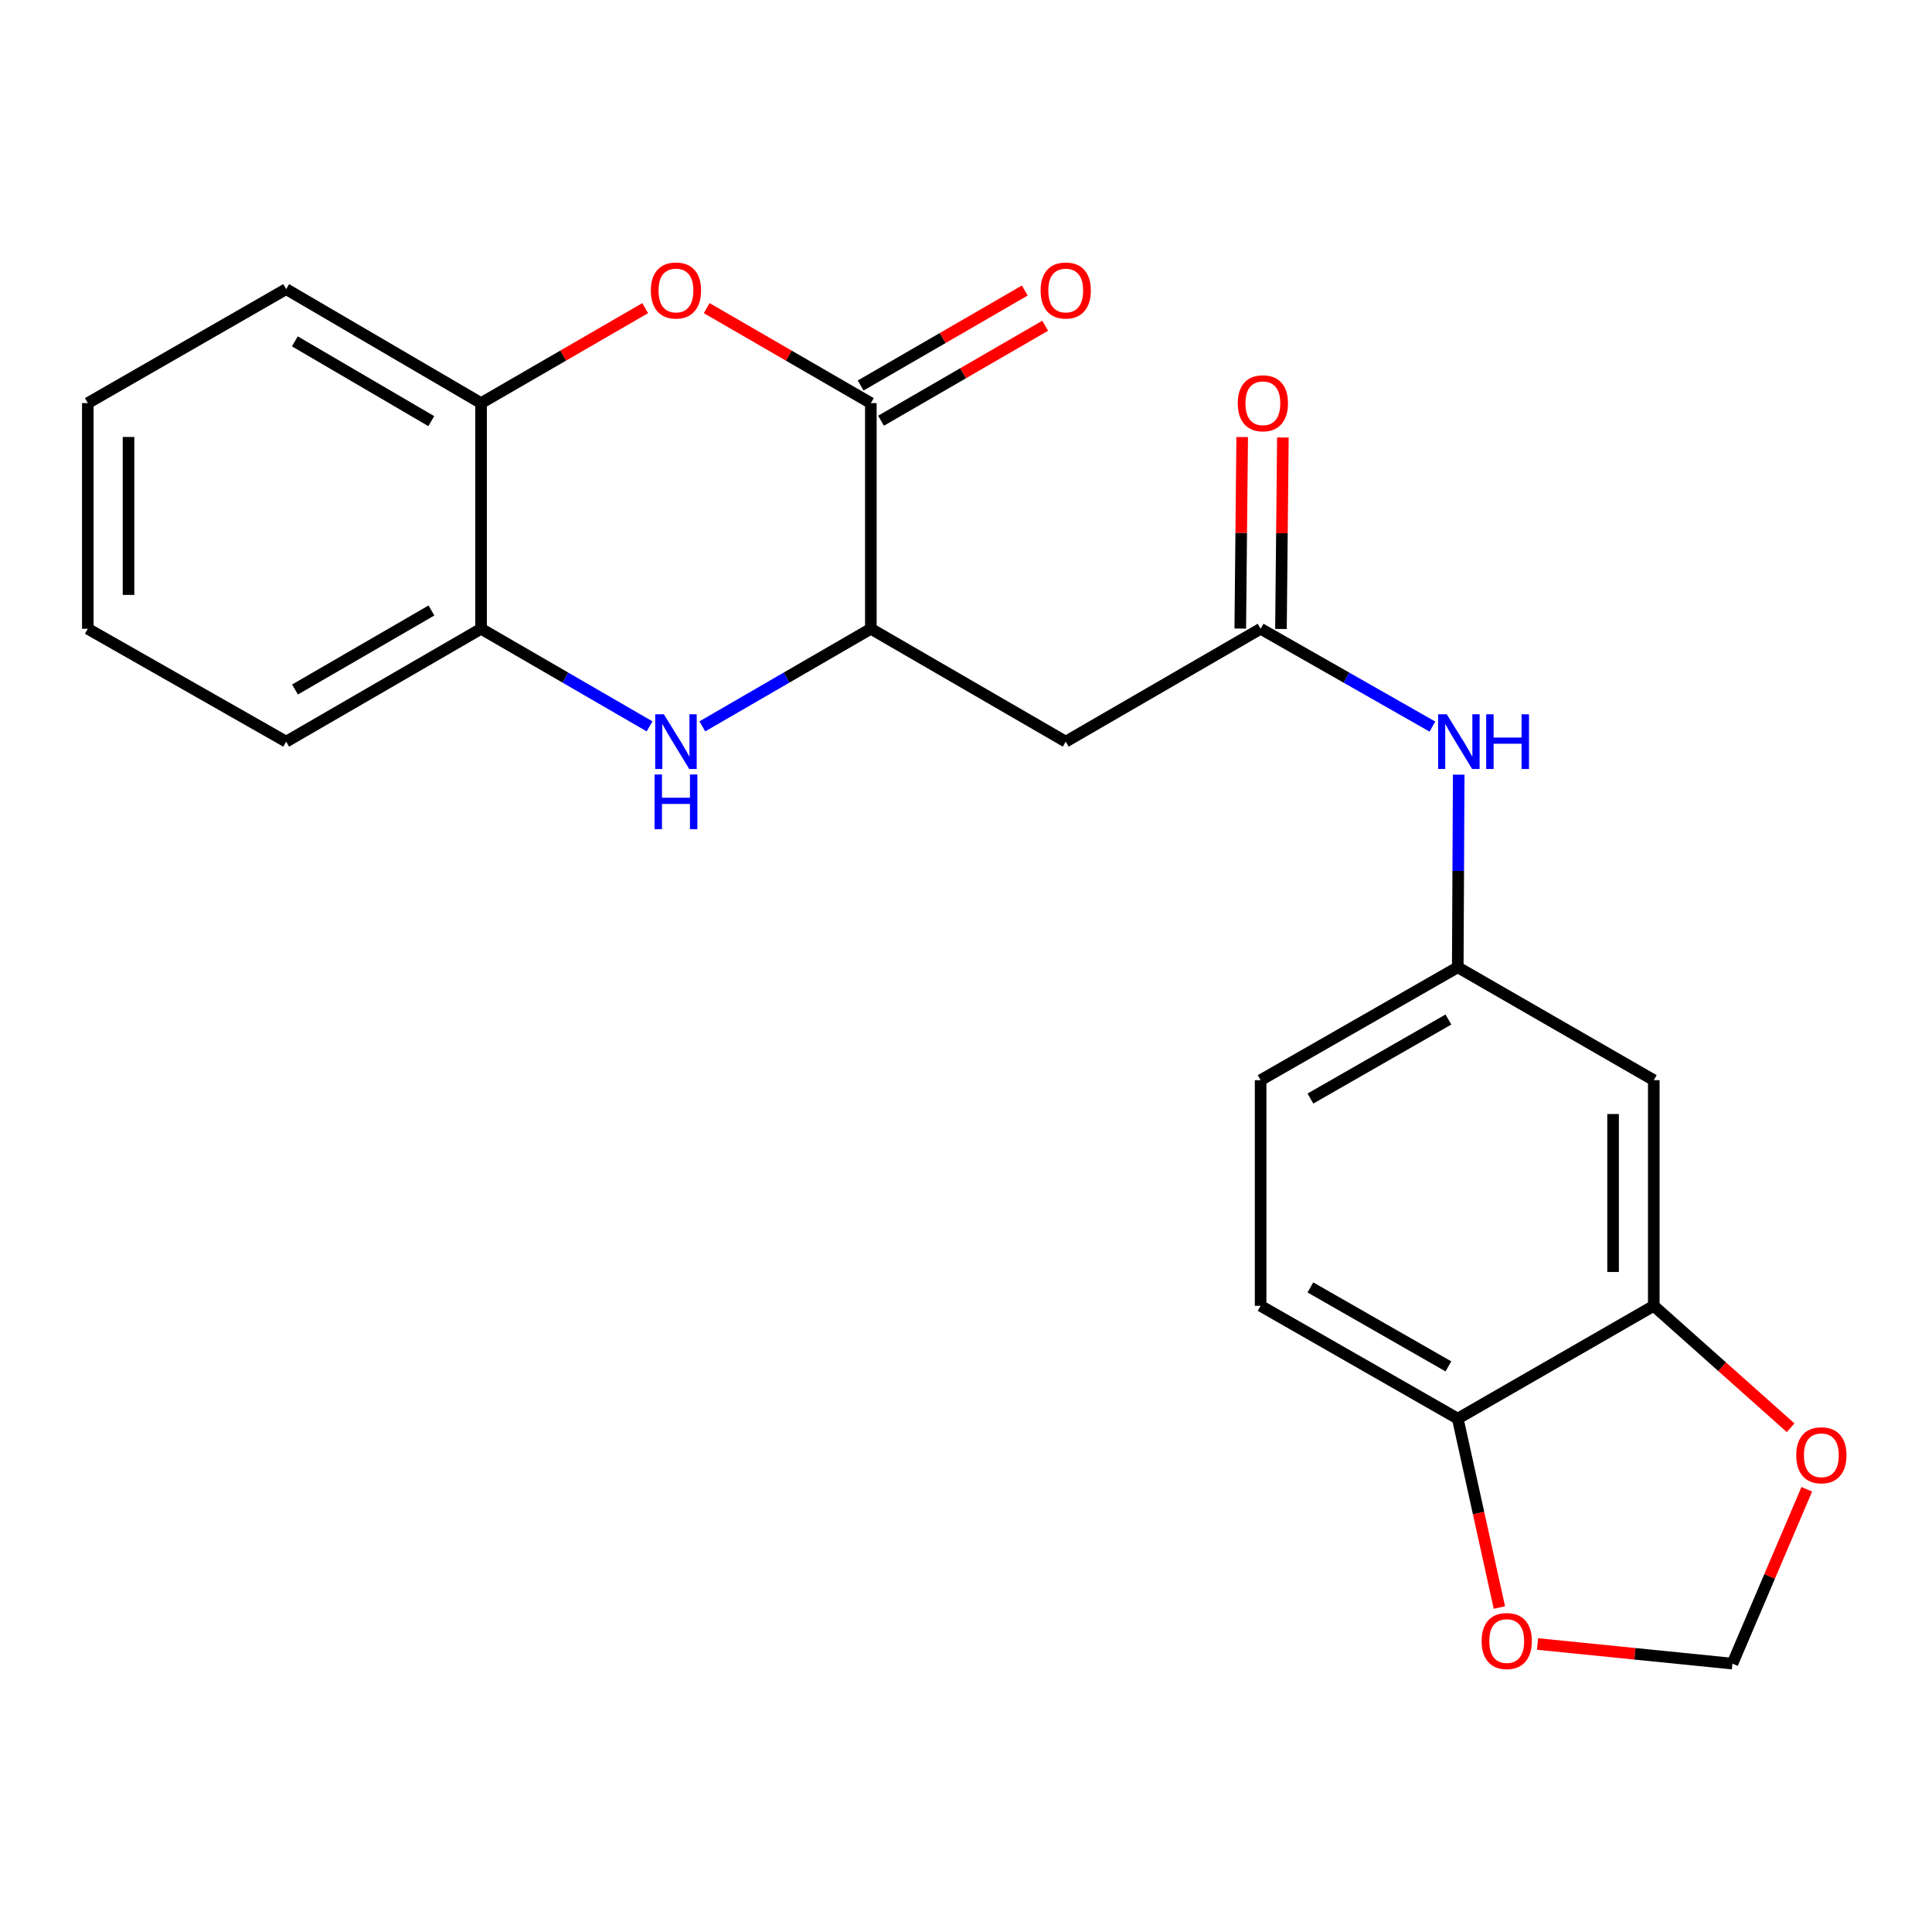 <?xml version='1.0' encoding='iso-8859-1'?>
<svg version='1.1' baseProfile='full'
              xmlns='http://www.w3.org/2000/svg'
                      xmlns:rdkit='http://www.rdkit.org/xml'
                      xmlns:xlink='http://www.w3.org/1999/xlink'
                  xml:space='preserve'
width='1000px' height='1000px' viewBox='0 0 1000 1000'>
<!-- END OF HEADER -->
<rect style='opacity:1.0;fill:#FFFFFF;stroke:none' width='1000' height='1000' x='0' y='0'> </rect>
<path class='bond-1' d='M 450.747,208.65 L 408.268,184.069' style='fill:none;fill-rule:evenodd;stroke:#000000;stroke-width:6px;stroke-linecap:butt;stroke-linejoin:miter;stroke-opacity:1' />
<path class='bond-1' d='M 408.268,184.069 L 365.788,159.488' style='fill:none;fill-rule:evenodd;stroke:#FF0000;stroke-width:6px;stroke-linecap:butt;stroke-linejoin:miter;stroke-opacity:1' />
<path class='bond-2' d='M 450.747,208.65 L 450.747,325.45' style='fill:none;fill-rule:evenodd;stroke:#000000;stroke-width:6px;stroke-linecap:butt;stroke-linejoin:miter;stroke-opacity:1' />
<path class='bond-14' d='M 456.022,217.766 L 498.501,193.185' style='fill:none;fill-rule:evenodd;stroke:#000000;stroke-width:6px;stroke-linecap:butt;stroke-linejoin:miter;stroke-opacity:1' />
<path class='bond-14' d='M 498.501,193.185 L 540.981,168.604' style='fill:none;fill-rule:evenodd;stroke:#FF0000;stroke-width:6px;stroke-linecap:butt;stroke-linejoin:miter;stroke-opacity:1' />
<path class='bond-14' d='M 445.472,199.535 L 487.952,174.954' style='fill:none;fill-rule:evenodd;stroke:#000000;stroke-width:6px;stroke-linecap:butt;stroke-linejoin:miter;stroke-opacity:1' />
<path class='bond-14' d='M 487.952,174.954 L 530.431,150.373' style='fill:none;fill-rule:evenodd;stroke:#FF0000;stroke-width:6px;stroke-linecap:butt;stroke-linejoin:miter;stroke-opacity:1' />
<path class='bond-0' d='M 363.529,375.969 L 407.138,350.709' style='fill:none;fill-rule:evenodd;stroke:#0000FF;stroke-width:6px;stroke-linecap:butt;stroke-linejoin:miter;stroke-opacity:1' />
<path class='bond-0' d='M 407.138,350.709 L 450.747,325.45' style='fill:none;fill-rule:evenodd;stroke:#000000;stroke-width:6px;stroke-linecap:butt;stroke-linejoin:miter;stroke-opacity:1' />
<path class='bond-5' d='M 336.22,375.969 L 292.611,350.709' style='fill:none;fill-rule:evenodd;stroke:#0000FF;stroke-width:6px;stroke-linecap:butt;stroke-linejoin:miter;stroke-opacity:1' />
<path class='bond-5' d='M 292.611,350.709 L 249.002,325.45' style='fill:none;fill-rule:evenodd;stroke:#000000;stroke-width:6px;stroke-linecap:butt;stroke-linejoin:miter;stroke-opacity:1' />
<path class='bond-6' d='M 333.961,159.488 L 291.481,184.069' style='fill:none;fill-rule:evenodd;stroke:#FF0000;stroke-width:6px;stroke-linecap:butt;stroke-linejoin:miter;stroke-opacity:1' />
<path class='bond-6' d='M 291.481,184.069 L 249.002,208.65' style='fill:none;fill-rule:evenodd;stroke:#000000;stroke-width:6px;stroke-linecap:butt;stroke-linejoin:miter;stroke-opacity:1' />
<path class='bond-3' d='M 450.747,325.45 L 551.62,383.878' style='fill:none;fill-rule:evenodd;stroke:#000000;stroke-width:6px;stroke-linecap:butt;stroke-linejoin:miter;stroke-opacity:1' />
<path class='bond-4' d='M 551.62,383.878 L 652.492,325.45' style='fill:none;fill-rule:evenodd;stroke:#000000;stroke-width:6px;stroke-linecap:butt;stroke-linejoin:miter;stroke-opacity:1' />
<path class='bond-9' d='M 652.492,325.45 L 696.954,350.766' style='fill:none;fill-rule:evenodd;stroke:#000000;stroke-width:6px;stroke-linecap:butt;stroke-linejoin:miter;stroke-opacity:1' />
<path class='bond-9' d='M 696.954,350.766 L 741.416,376.082' style='fill:none;fill-rule:evenodd;stroke:#0000FF;stroke-width:6px;stroke-linecap:butt;stroke-linejoin:miter;stroke-opacity:1' />
<path class='bond-16' d='M 663.024,325.555 L 663.52,275.996' style='fill:none;fill-rule:evenodd;stroke:#000000;stroke-width:6px;stroke-linecap:butt;stroke-linejoin:miter;stroke-opacity:1' />
<path class='bond-16' d='M 663.52,275.996 L 664.017,226.436' style='fill:none;fill-rule:evenodd;stroke:#FF0000;stroke-width:6px;stroke-linecap:butt;stroke-linejoin:miter;stroke-opacity:1' />
<path class='bond-16' d='M 641.961,325.344 L 642.457,275.785' style='fill:none;fill-rule:evenodd;stroke:#000000;stroke-width:6px;stroke-linecap:butt;stroke-linejoin:miter;stroke-opacity:1' />
<path class='bond-16' d='M 642.457,275.785 L 642.954,226.225' style='fill:none;fill-rule:evenodd;stroke:#FF0000;stroke-width:6px;stroke-linecap:butt;stroke-linejoin:miter;stroke-opacity:1' />
<path class='bond-19' d='M 249.002,325.45 L 148.118,383.878' style='fill:none;fill-rule:evenodd;stroke:#000000;stroke-width:6px;stroke-linecap:butt;stroke-linejoin:miter;stroke-opacity:1' />
<path class='bond-19' d='M 223.312,315.986 L 152.693,356.887' style='fill:none;fill-rule:evenodd;stroke:#000000;stroke-width:6px;stroke-linecap:butt;stroke-linejoin:miter;stroke-opacity:1' />
<path class='bond-23' d='M 249.002,325.45 L 249.002,208.65' style='fill:none;fill-rule:evenodd;stroke:#000000;stroke-width:6px;stroke-linecap:butt;stroke-linejoin:miter;stroke-opacity:1' />
<path class='bond-20' d='M 249.002,208.65 L 148.118,149.648' style='fill:none;fill-rule:evenodd;stroke:#000000;stroke-width:6px;stroke-linecap:butt;stroke-linejoin:miter;stroke-opacity:1' />
<path class='bond-20' d='M 223.235,217.983 L 152.616,176.681' style='fill:none;fill-rule:evenodd;stroke:#000000;stroke-width:6px;stroke-linecap:butt;stroke-linejoin:miter;stroke-opacity:1' />
<path class='bond-7' d='M 855.993,675.894 L 855.993,559.095' style='fill:none;fill-rule:evenodd;stroke:#000000;stroke-width:6px;stroke-linecap:butt;stroke-linejoin:miter;stroke-opacity:1' />
<path class='bond-7' d='M 834.929,658.374 L 834.929,576.615' style='fill:none;fill-rule:evenodd;stroke:#000000;stroke-width:6px;stroke-linecap:butt;stroke-linejoin:miter;stroke-opacity:1' />
<path class='bond-11' d='M 855.993,675.894 L 891.409,707.445' style='fill:none;fill-rule:evenodd;stroke:#000000;stroke-width:6px;stroke-linecap:butt;stroke-linejoin:miter;stroke-opacity:1' />
<path class='bond-11' d='M 891.409,707.445 L 926.825,738.995' style='fill:none;fill-rule:evenodd;stroke:#FF0000;stroke-width:6px;stroke-linecap:butt;stroke-linejoin:miter;stroke-opacity:1' />
<path class='bond-25' d='M 855.993,675.894 L 754.535,734.276' style='fill:none;fill-rule:evenodd;stroke:#000000;stroke-width:6px;stroke-linecap:butt;stroke-linejoin:miter;stroke-opacity:1' />
<path class='bond-8' d='M 855.993,559.095 L 754.535,500.654' style='fill:none;fill-rule:evenodd;stroke:#000000;stroke-width:6px;stroke-linecap:butt;stroke-linejoin:miter;stroke-opacity:1' />
<path class='bond-13' d='M 755.025,400.958 L 754.78,450.806' style='fill:none;fill-rule:evenodd;stroke:#0000FF;stroke-width:6px;stroke-linecap:butt;stroke-linejoin:miter;stroke-opacity:1' />
<path class='bond-13' d='M 754.78,450.806 L 754.535,500.654' style='fill:none;fill-rule:evenodd;stroke:#000000;stroke-width:6px;stroke-linecap:butt;stroke-linejoin:miter;stroke-opacity:1' />
<path class='bond-10' d='M 754.535,734.276 L 652.492,675.894' style='fill:none;fill-rule:evenodd;stroke:#000000;stroke-width:6px;stroke-linecap:butt;stroke-linejoin:miter;stroke-opacity:1' />
<path class='bond-10' d='M 749.689,707.236 L 678.259,666.368' style='fill:none;fill-rule:evenodd;stroke:#000000;stroke-width:6px;stroke-linecap:butt;stroke-linejoin:miter;stroke-opacity:1' />
<path class='bond-12' d='M 754.535,734.276 L 765.307,783.166' style='fill:none;fill-rule:evenodd;stroke:#000000;stroke-width:6px;stroke-linecap:butt;stroke-linejoin:miter;stroke-opacity:1' />
<path class='bond-12' d='M 765.307,783.166 L 776.078,832.055' style='fill:none;fill-rule:evenodd;stroke:#FF0000;stroke-width:6px;stroke-linecap:butt;stroke-linejoin:miter;stroke-opacity:1' />
<path class='bond-15' d='M 935.184,770.857 L 915.944,815.975' style='fill:none;fill-rule:evenodd;stroke:#FF0000;stroke-width:6px;stroke-linecap:butt;stroke-linejoin:miter;stroke-opacity:1' />
<path class='bond-15' d='M 915.944,815.975 L 896.705,861.092' style='fill:none;fill-rule:evenodd;stroke:#000000;stroke-width:6px;stroke-linecap:butt;stroke-linejoin:miter;stroke-opacity:1' />
<path class='bond-26' d='M 795.817,850.926 L 846.261,856.009' style='fill:none;fill-rule:evenodd;stroke:#FF0000;stroke-width:6px;stroke-linecap:butt;stroke-linejoin:miter;stroke-opacity:1' />
<path class='bond-26' d='M 846.261,856.009 L 896.705,861.092' style='fill:none;fill-rule:evenodd;stroke:#000000;stroke-width:6px;stroke-linecap:butt;stroke-linejoin:miter;stroke-opacity:1' />
<path class='bond-18' d='M 754.535,500.654 L 652.492,559.095' style='fill:none;fill-rule:evenodd;stroke:#000000;stroke-width:6px;stroke-linecap:butt;stroke-linejoin:miter;stroke-opacity:1' />
<path class='bond-18' d='M 749.697,527.699 L 678.267,568.607' style='fill:none;fill-rule:evenodd;stroke:#000000;stroke-width:6px;stroke-linecap:butt;stroke-linejoin:miter;stroke-opacity:1' />
<path class='bond-17' d='M 652.492,675.894 L 652.492,559.095' style='fill:none;fill-rule:evenodd;stroke:#000000;stroke-width:6px;stroke-linecap:butt;stroke-linejoin:miter;stroke-opacity:1' />
<path class='bond-22' d='M 148.118,383.878 L 45.455,325.45' style='fill:none;fill-rule:evenodd;stroke:#000000;stroke-width:6px;stroke-linecap:butt;stroke-linejoin:miter;stroke-opacity:1' />
<path class='bond-21' d='M 148.118,149.648 L 45.455,208.65' style='fill:none;fill-rule:evenodd;stroke:#000000;stroke-width:6px;stroke-linecap:butt;stroke-linejoin:miter;stroke-opacity:1' />
<path class='bond-24' d='M 45.455,208.65 L 45.455,325.45' style='fill:none;fill-rule:evenodd;stroke:#000000;stroke-width:6px;stroke-linecap:butt;stroke-linejoin:miter;stroke-opacity:1' />
<path class='bond-24' d='M 66.518,226.17 L 66.518,307.93' style='fill:none;fill-rule:evenodd;stroke:#000000;stroke-width:6px;stroke-linecap:butt;stroke-linejoin:miter;stroke-opacity:1' />
<path  class='atom-1' d='M 343.614 369.718
L 352.894 384.718
Q 353.814 386.198, 355.294 388.878
Q 356.774 391.558, 356.854 391.718
L 356.854 369.718
L 360.614 369.718
L 360.614 398.038
L 356.734 398.038
L 346.774 381.638
Q 345.614 379.718, 344.374 377.518
Q 343.174 375.318, 342.814 374.638
L 342.814 398.038
L 339.134 398.038
L 339.134 369.718
L 343.614 369.718
' fill='#0000FF'/>
<path  class='atom-1' d='M 338.794 400.87
L 342.634 400.87
L 342.634 412.91
L 357.114 412.91
L 357.114 400.87
L 360.954 400.87
L 360.954 429.19
L 357.114 429.19
L 357.114 416.11
L 342.634 416.11
L 342.634 429.19
L 338.794 429.19
L 338.794 400.87
' fill='#0000FF'/>
<path  class='atom-2' d='M 336.874 150.36
Q 336.874 143.56, 340.234 139.76
Q 343.594 135.96, 349.874 135.96
Q 356.154 135.96, 359.514 139.76
Q 362.874 143.56, 362.874 150.36
Q 362.874 157.24, 359.474 161.16
Q 356.074 165.04, 349.874 165.04
Q 343.634 165.04, 340.234 161.16
Q 336.874 157.28, 336.874 150.36
M 349.874 161.84
Q 354.194 161.84, 356.514 158.96
Q 358.874 156.04, 358.874 150.36
Q 358.874 144.8, 356.514 142
Q 354.194 139.16, 349.874 139.16
Q 345.554 139.16, 343.194 141.96
Q 340.874 144.76, 340.874 150.36
Q 340.874 156.08, 343.194 158.96
Q 345.554 161.84, 349.874 161.84
' fill='#FF0000'/>
<path  class='atom-10' d='M 748.849 369.718
L 758.129 384.718
Q 759.049 386.198, 760.529 388.878
Q 762.009 391.558, 762.089 391.718
L 762.089 369.718
L 765.849 369.718
L 765.849 398.038
L 761.969 398.038
L 752.009 381.638
Q 750.849 379.718, 749.609 377.518
Q 748.409 375.318, 748.049 374.638
L 748.049 398.038
L 744.369 398.038
L 744.369 369.718
L 748.849 369.718
' fill='#0000FF'/>
<path  class='atom-10' d='M 769.249 369.718
L 773.089 369.718
L 773.089 381.758
L 787.569 381.758
L 787.569 369.718
L 791.409 369.718
L 791.409 398.038
L 787.569 398.038
L 787.569 384.958
L 773.089 384.958
L 773.089 398.038
L 769.249 398.038
L 769.249 369.718
' fill='#0000FF'/>
<path  class='atom-12' d='M 929.729 753.243
Q 929.729 746.443, 933.089 742.643
Q 936.449 738.843, 942.729 738.843
Q 949.009 738.843, 952.369 742.643
Q 955.729 746.443, 955.729 753.243
Q 955.729 760.123, 952.329 764.043
Q 948.929 767.923, 942.729 767.923
Q 936.489 767.923, 933.089 764.043
Q 929.729 760.163, 929.729 753.243
M 942.729 764.723
Q 947.049 764.723, 949.369 761.843
Q 951.729 758.923, 951.729 753.243
Q 951.729 747.683, 949.369 744.883
Q 947.049 742.043, 942.729 742.043
Q 938.409 742.043, 936.049 744.843
Q 933.729 747.643, 933.729 753.243
Q 933.729 758.963, 936.049 761.843
Q 938.409 764.723, 942.729 764.723
' fill='#FF0000'/>
<path  class='atom-13' d='M 766.882 849.4
Q 766.882 842.6, 770.242 838.8
Q 773.602 835, 779.882 835
Q 786.162 835, 789.522 838.8
Q 792.882 842.6, 792.882 849.4
Q 792.882 856.28, 789.482 860.2
Q 786.082 864.08, 779.882 864.08
Q 773.642 864.08, 770.242 860.2
Q 766.882 856.32, 766.882 849.4
M 779.882 860.88
Q 784.202 860.88, 786.522 858
Q 788.882 855.08, 788.882 849.4
Q 788.882 843.84, 786.522 841.04
Q 784.202 838.2, 779.882 838.2
Q 775.562 838.2, 773.202 841
Q 770.882 843.8, 770.882 849.4
Q 770.882 855.12, 773.202 858
Q 775.562 860.88, 779.882 860.88
' fill='#FF0000'/>
<path  class='atom-15' d='M 538.62 150.36
Q 538.62 143.56, 541.98 139.76
Q 545.34 135.96, 551.62 135.96
Q 557.9 135.96, 561.26 139.76
Q 564.62 143.56, 564.62 150.36
Q 564.62 157.24, 561.22 161.16
Q 557.82 165.04, 551.62 165.04
Q 545.38 165.04, 541.98 161.16
Q 538.62 157.28, 538.62 150.36
M 551.62 161.84
Q 555.94 161.84, 558.26 158.96
Q 560.62 156.04, 560.62 150.36
Q 560.62 144.8, 558.26 142
Q 555.94 139.16, 551.62 139.16
Q 547.3 139.16, 544.94 141.96
Q 542.62 144.76, 542.62 150.36
Q 542.62 156.08, 544.94 158.96
Q 547.3 161.84, 551.62 161.84
' fill='#FF0000'/>
<path  class='atom-17' d='M 640.663 208.73
Q 640.663 201.93, 644.023 198.13
Q 647.383 194.33, 653.663 194.33
Q 659.943 194.33, 663.303 198.13
Q 666.663 201.93, 666.663 208.73
Q 666.663 215.61, 663.263 219.53
Q 659.863 223.41, 653.663 223.41
Q 647.423 223.41, 644.023 219.53
Q 640.663 215.65, 640.663 208.73
M 653.663 220.21
Q 657.983 220.21, 660.303 217.33
Q 662.663 214.41, 662.663 208.73
Q 662.663 203.17, 660.303 200.37
Q 657.983 197.53, 653.663 197.53
Q 649.343 197.53, 646.983 200.33
Q 644.663 203.13, 644.663 208.73
Q 644.663 214.45, 646.983 217.33
Q 649.343 220.21, 653.663 220.21
' fill='#FF0000'/>
</svg>

